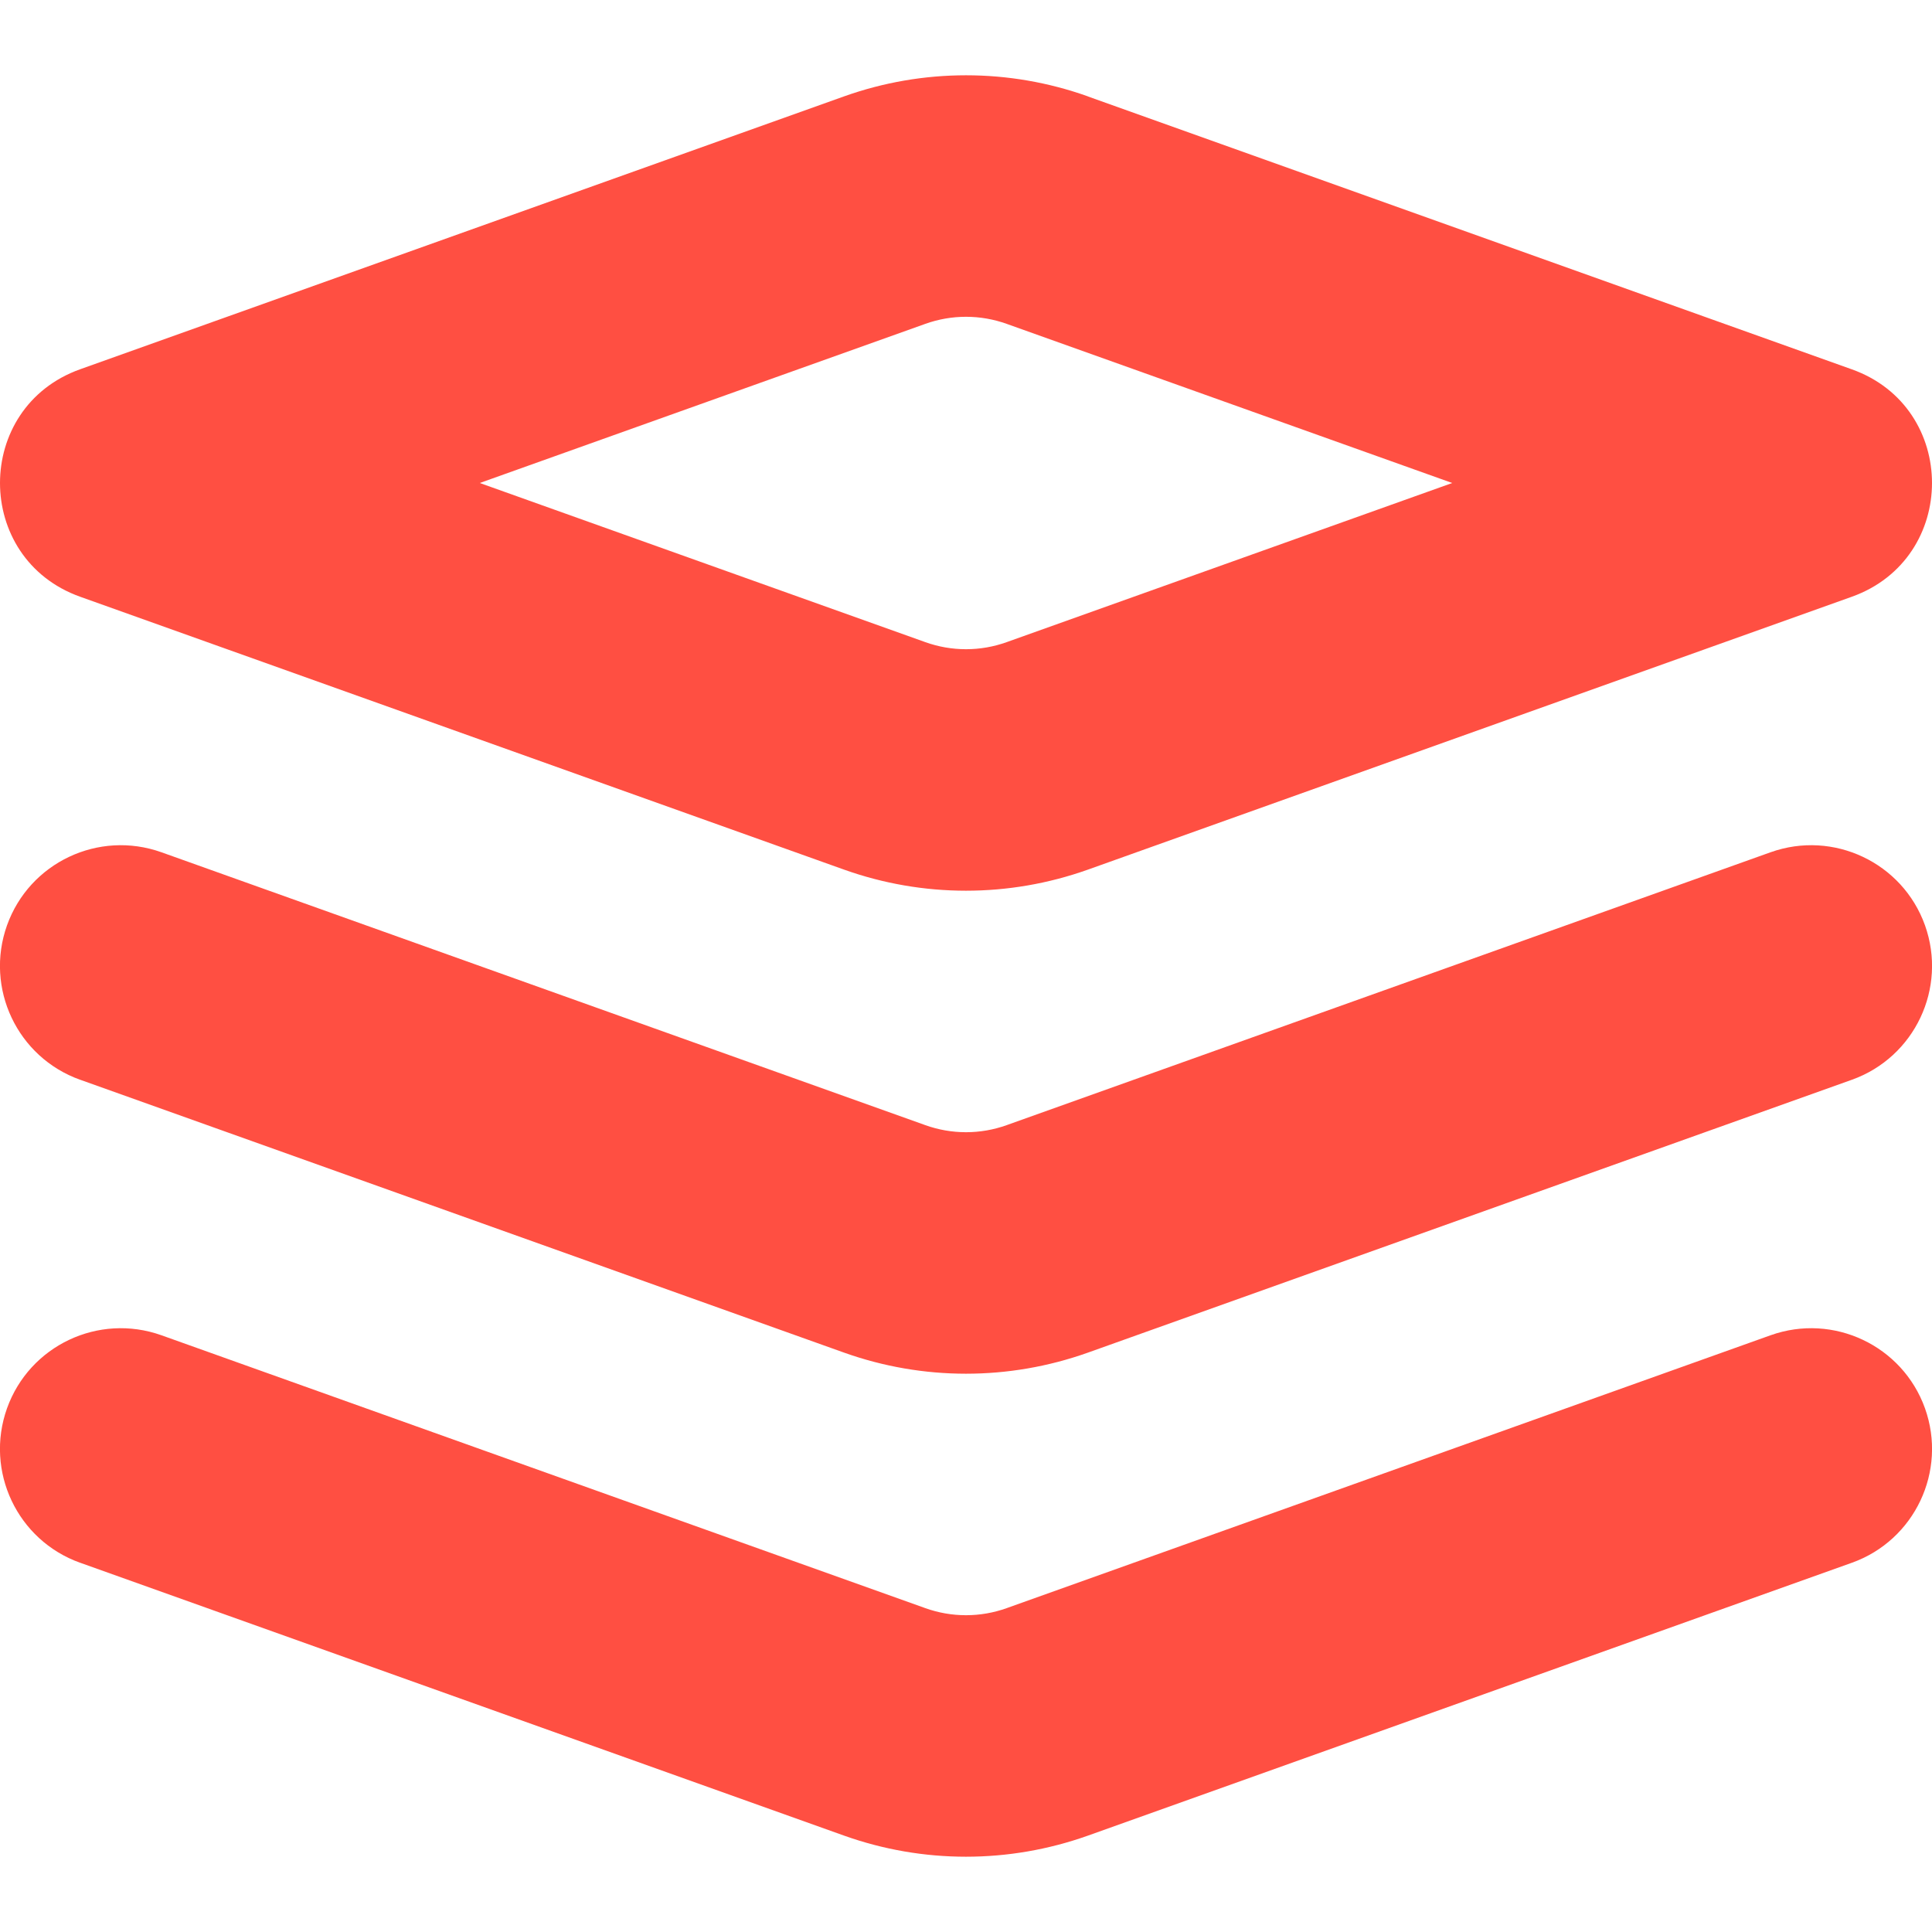 <svg xmlns="http://www.w3.org/2000/svg" width="24" height="24" viewBox="0 0 24 24">
    <g fill="none" fill-rule="evenodd">
        <g>
            <g>
                <g>
                    <g>
                        <g>
                            <g>
                                <g>
                                    <g>
                                        <g>
                                            <path d="M0 0H24V24H0z" transform="translate(-820 -2143) translate(0 1824) translate(820 96) translate(0 97) translate(0 126)"/>
                                            <path fill="#FF4F42" d="M12.505 4.023c-.327-.117-.683-.117-1.01 0L5.96 6l5.535 1.977c.327.117.683.117 1.01 0L18.04 6l-5.535-1.977zm1.009-2.825l9.49 3.39c1.328.473 1.328 2.35 0 2.825l-9.49 3.39c-.98.349-2.049.349-3.028 0l-9.49-3.39c-1.328-.474-1.328-2.352 0-2.826l9.49-3.39c.98-.349 2.049-.349 3.028 0zM.995 13.413c-.78-.279-1.186-1.137-.908-1.918.279-.78 1.137-1.186 1.918-.908l9.49 3.39c.327.117.683.117 1.01 0l9.49-3.39c.78-.278 1.639.128 1.918.908.278.78-.128 1.639-.908 1.918l-9.491 3.39c-.98.349-2.049.349-3.028 0l-9.49-3.39zm0 6c-.78-.279-1.186-1.137-.908-1.918.279-.78 1.137-1.186 1.918-.908l9.49 3.39c.327.117.683.117 1.01 0l9.49-3.39c.78-.278 1.639.128 1.918.908.278.78-.128 1.639-.908 1.918l-9.491 3.39c-.98.349-2.049.349-3.028 0l-9.49-3.39z" transform="translate(-820 -2143) translate(0 1824) translate(820 96) translate(0 97) translate(0 126)"/>
                                        </g>
                                    </g>
                                </g>
                            </g>
                        </g>
                    </g>
                </g>
            </g>
        </g>
    </g>
</svg>
